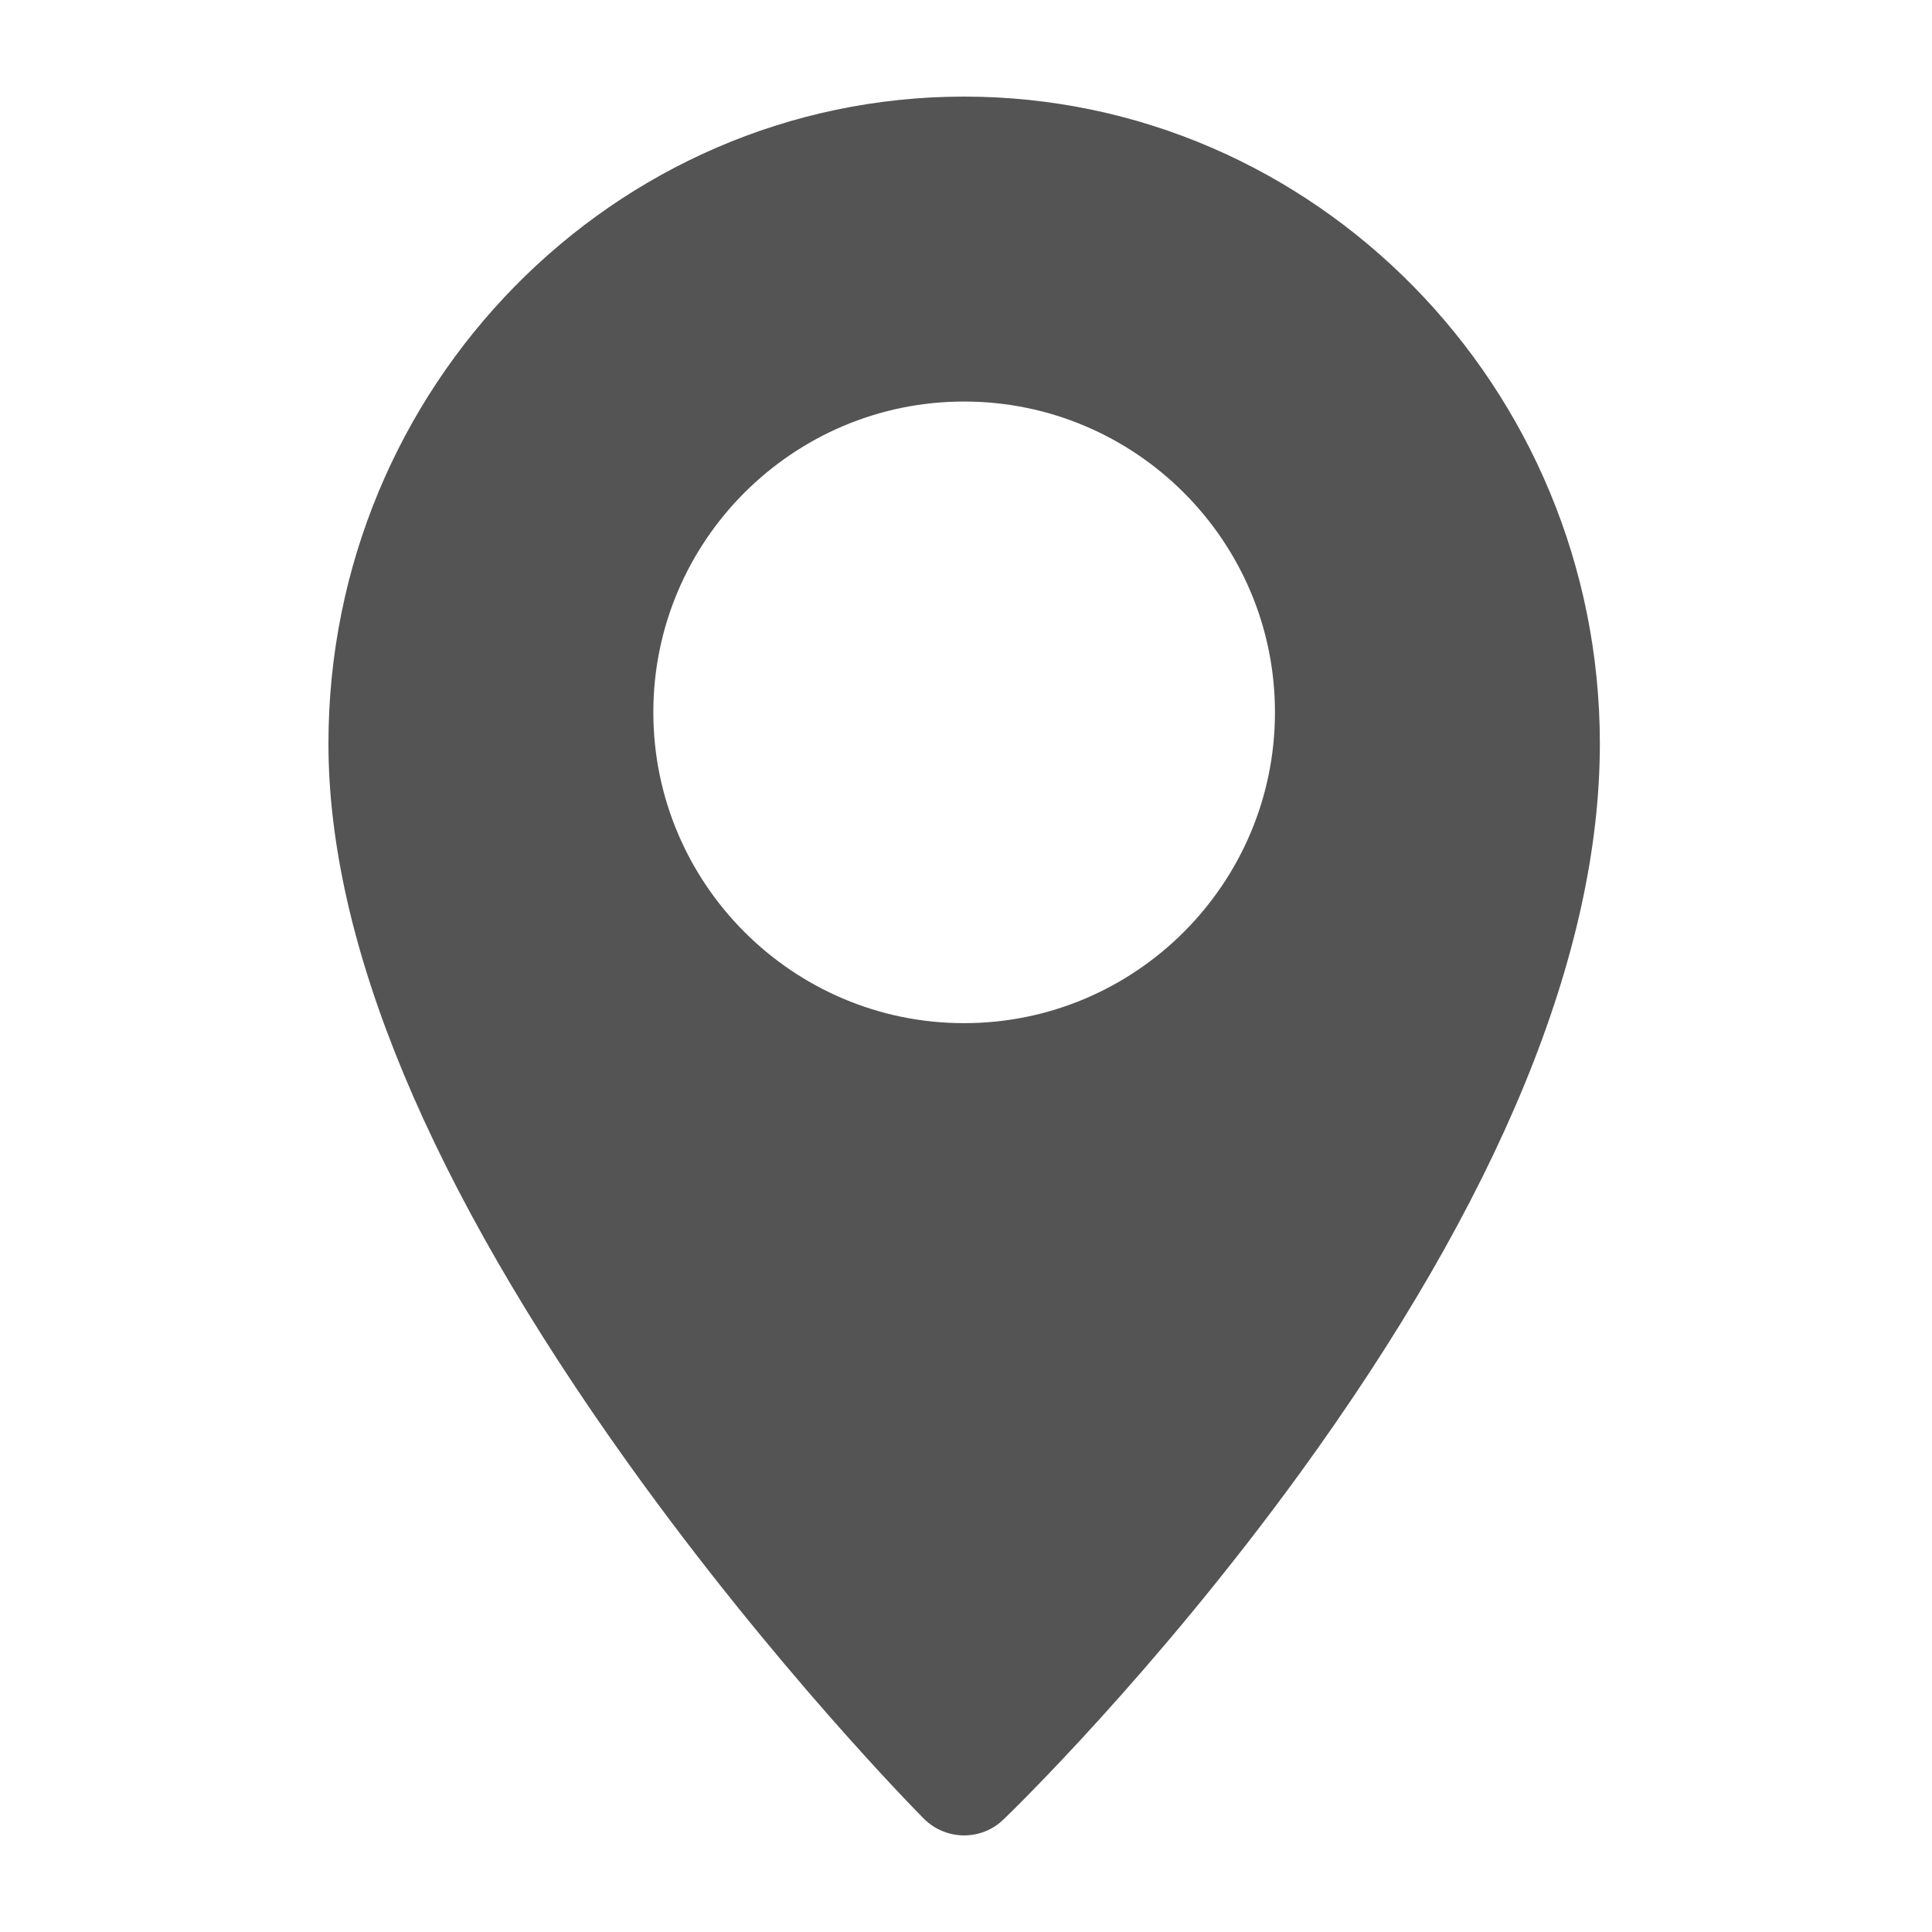 <svg width="12" height="12" viewBox="0 0 12 12" fill="none" xmlns="http://www.w3.org/2000/svg">
<path d="M5.988 0.6C3.811 0.6 2.04 2.403 2.04 4.619C2.04 5.859 2.667 7.364 3.904 9.092C4.809 10.356 5.7 11.258 5.738 11.296C5.807 11.365 5.898 11.4 5.988 11.4C6.077 11.4 6.165 11.367 6.233 11.301C6.271 11.265 7.165 10.4 8.072 9.153C9.309 7.45 9.937 5.925 9.937 4.619C9.937 2.403 8.165 0.6 5.988 0.6ZM5.988 6.355C4.924 6.355 4.058 5.489 4.058 4.424C4.058 3.36 4.924 2.494 5.988 2.494C7.053 2.494 7.919 3.36 7.919 4.424C7.919 5.489 7.053 6.355 5.988 6.355Z" fill="#545454"/>
</svg>
